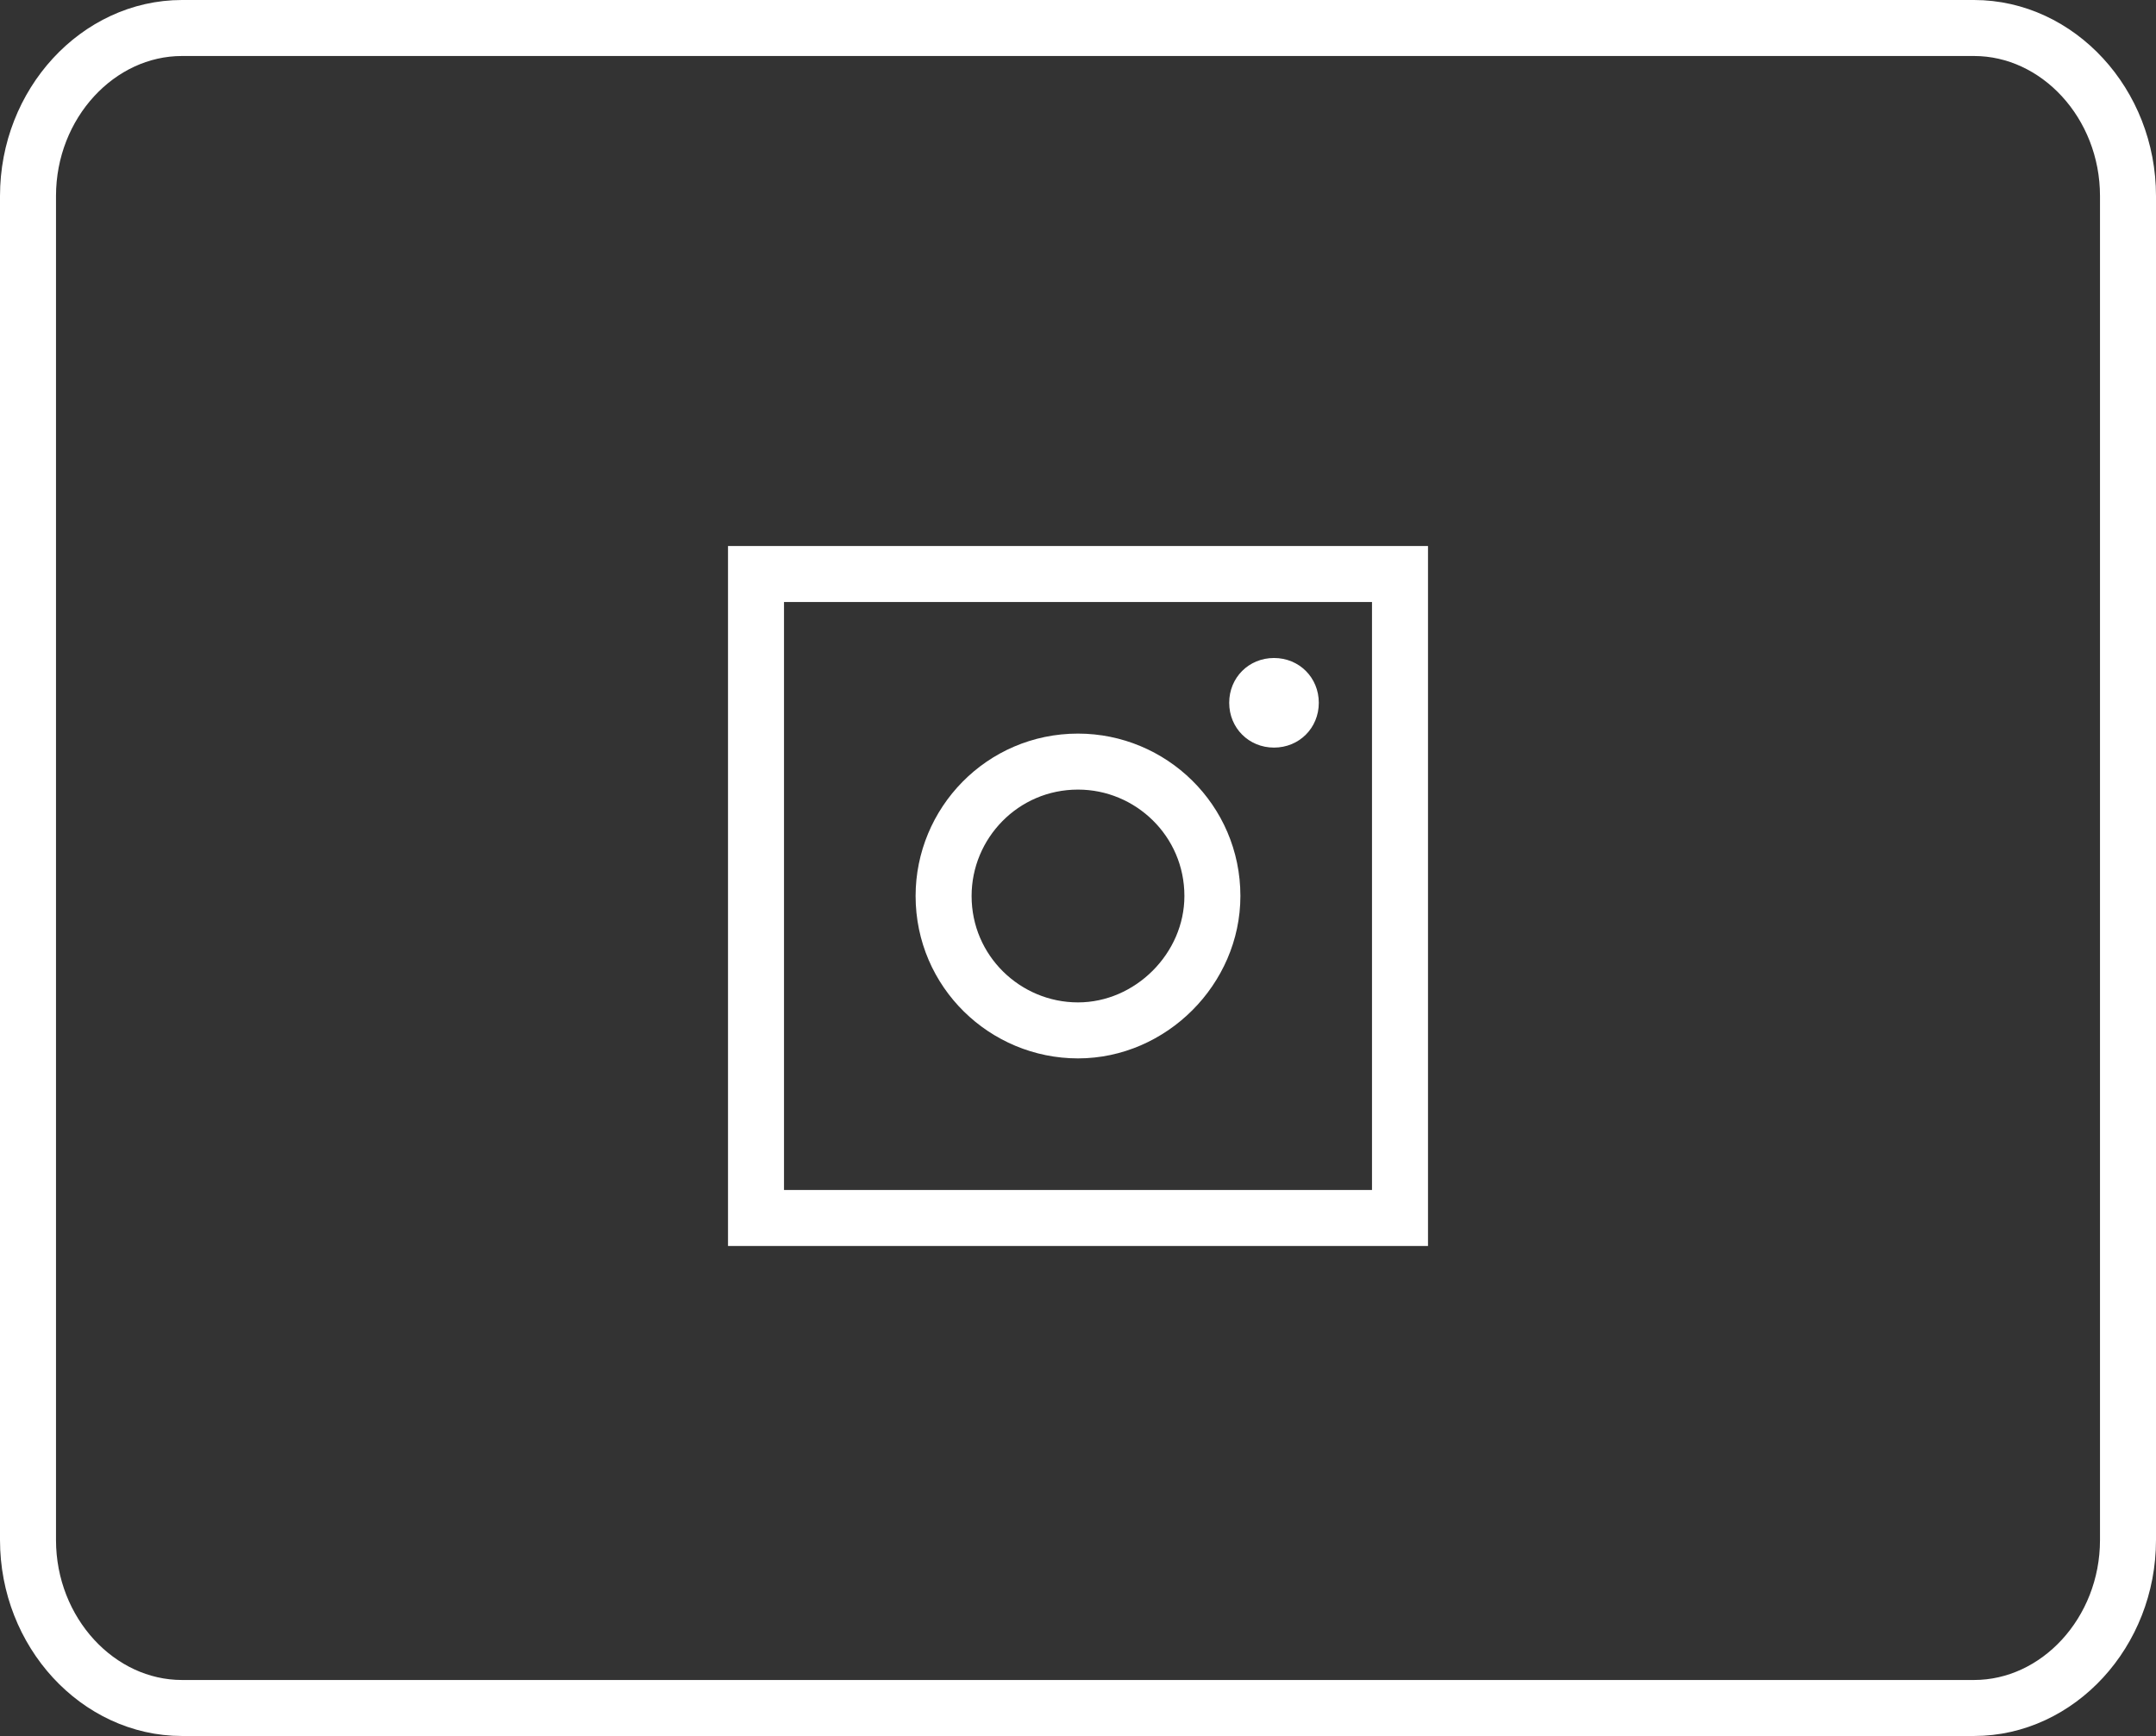 <?xml version="1.0" encoding="utf-8"?>
<!-- Generator: Adobe Illustrator 23.0.0, SVG Export Plug-In . SVG Version: 6.00 Build 0)  -->
<svg version="1.1" id="Layer_1" xmlns="http://www.w3.org/2000/svg" xmlns:xlink="http://www.w3.org/1999/xlink" x="0px" y="0px"
	 viewBox="0 0 77 62" style="enable-background:new 0 0 77 62;" xml:space="preserve">
<rect x="0" y="0" width="77" height="62" fill="#333333" stroke="none"/>
<style type="text/css">
	.st0{fill:none;stroke:#FFFFFF;stroke-width:2;stroke-miterlimit:10;}
	.st1{fill-rule:evenodd;clip-rule:evenodd;fill:none;stroke:#FFFFFF;stroke-width:2;stroke-miterlimit:10;}
	.st2{fill-rule:evenodd;clip-rule:evenodd;fill:#FFFFFF;}
</style>
<path class="st0" d="M70.5,61h-64c-3,0-5.5-2.7-5.5-6V7c0-3.3,2.5-6,5.5-6h64c3,0,5.5,2.7,5.5,6v48C76,58.3,73.5,61,70.5,61z"/>
<path class="st1" d="M38.5,36.8c-2.6,0-4.8-2.1-4.8-4.8c0-2.6,2.1-4.8,4.8-4.8c2.6,0,4.8,2.1,4.8,4.8C43.3,34.6,41.1,36.8,38.5,36.8
	z M27,43.5h23v-23H27V43.5z"/>
<path class="st2" d="M45.5,26.7c-0.9,0-1.6-0.7-1.6-1.6c0-0.9,0.7-1.6,1.6-1.6c0.9,0,1.6,0.7,1.6,1.6c0,0,0,0,0,0
	C47.1,26,46.4,26.7,45.5,26.7z"/>
</svg>
